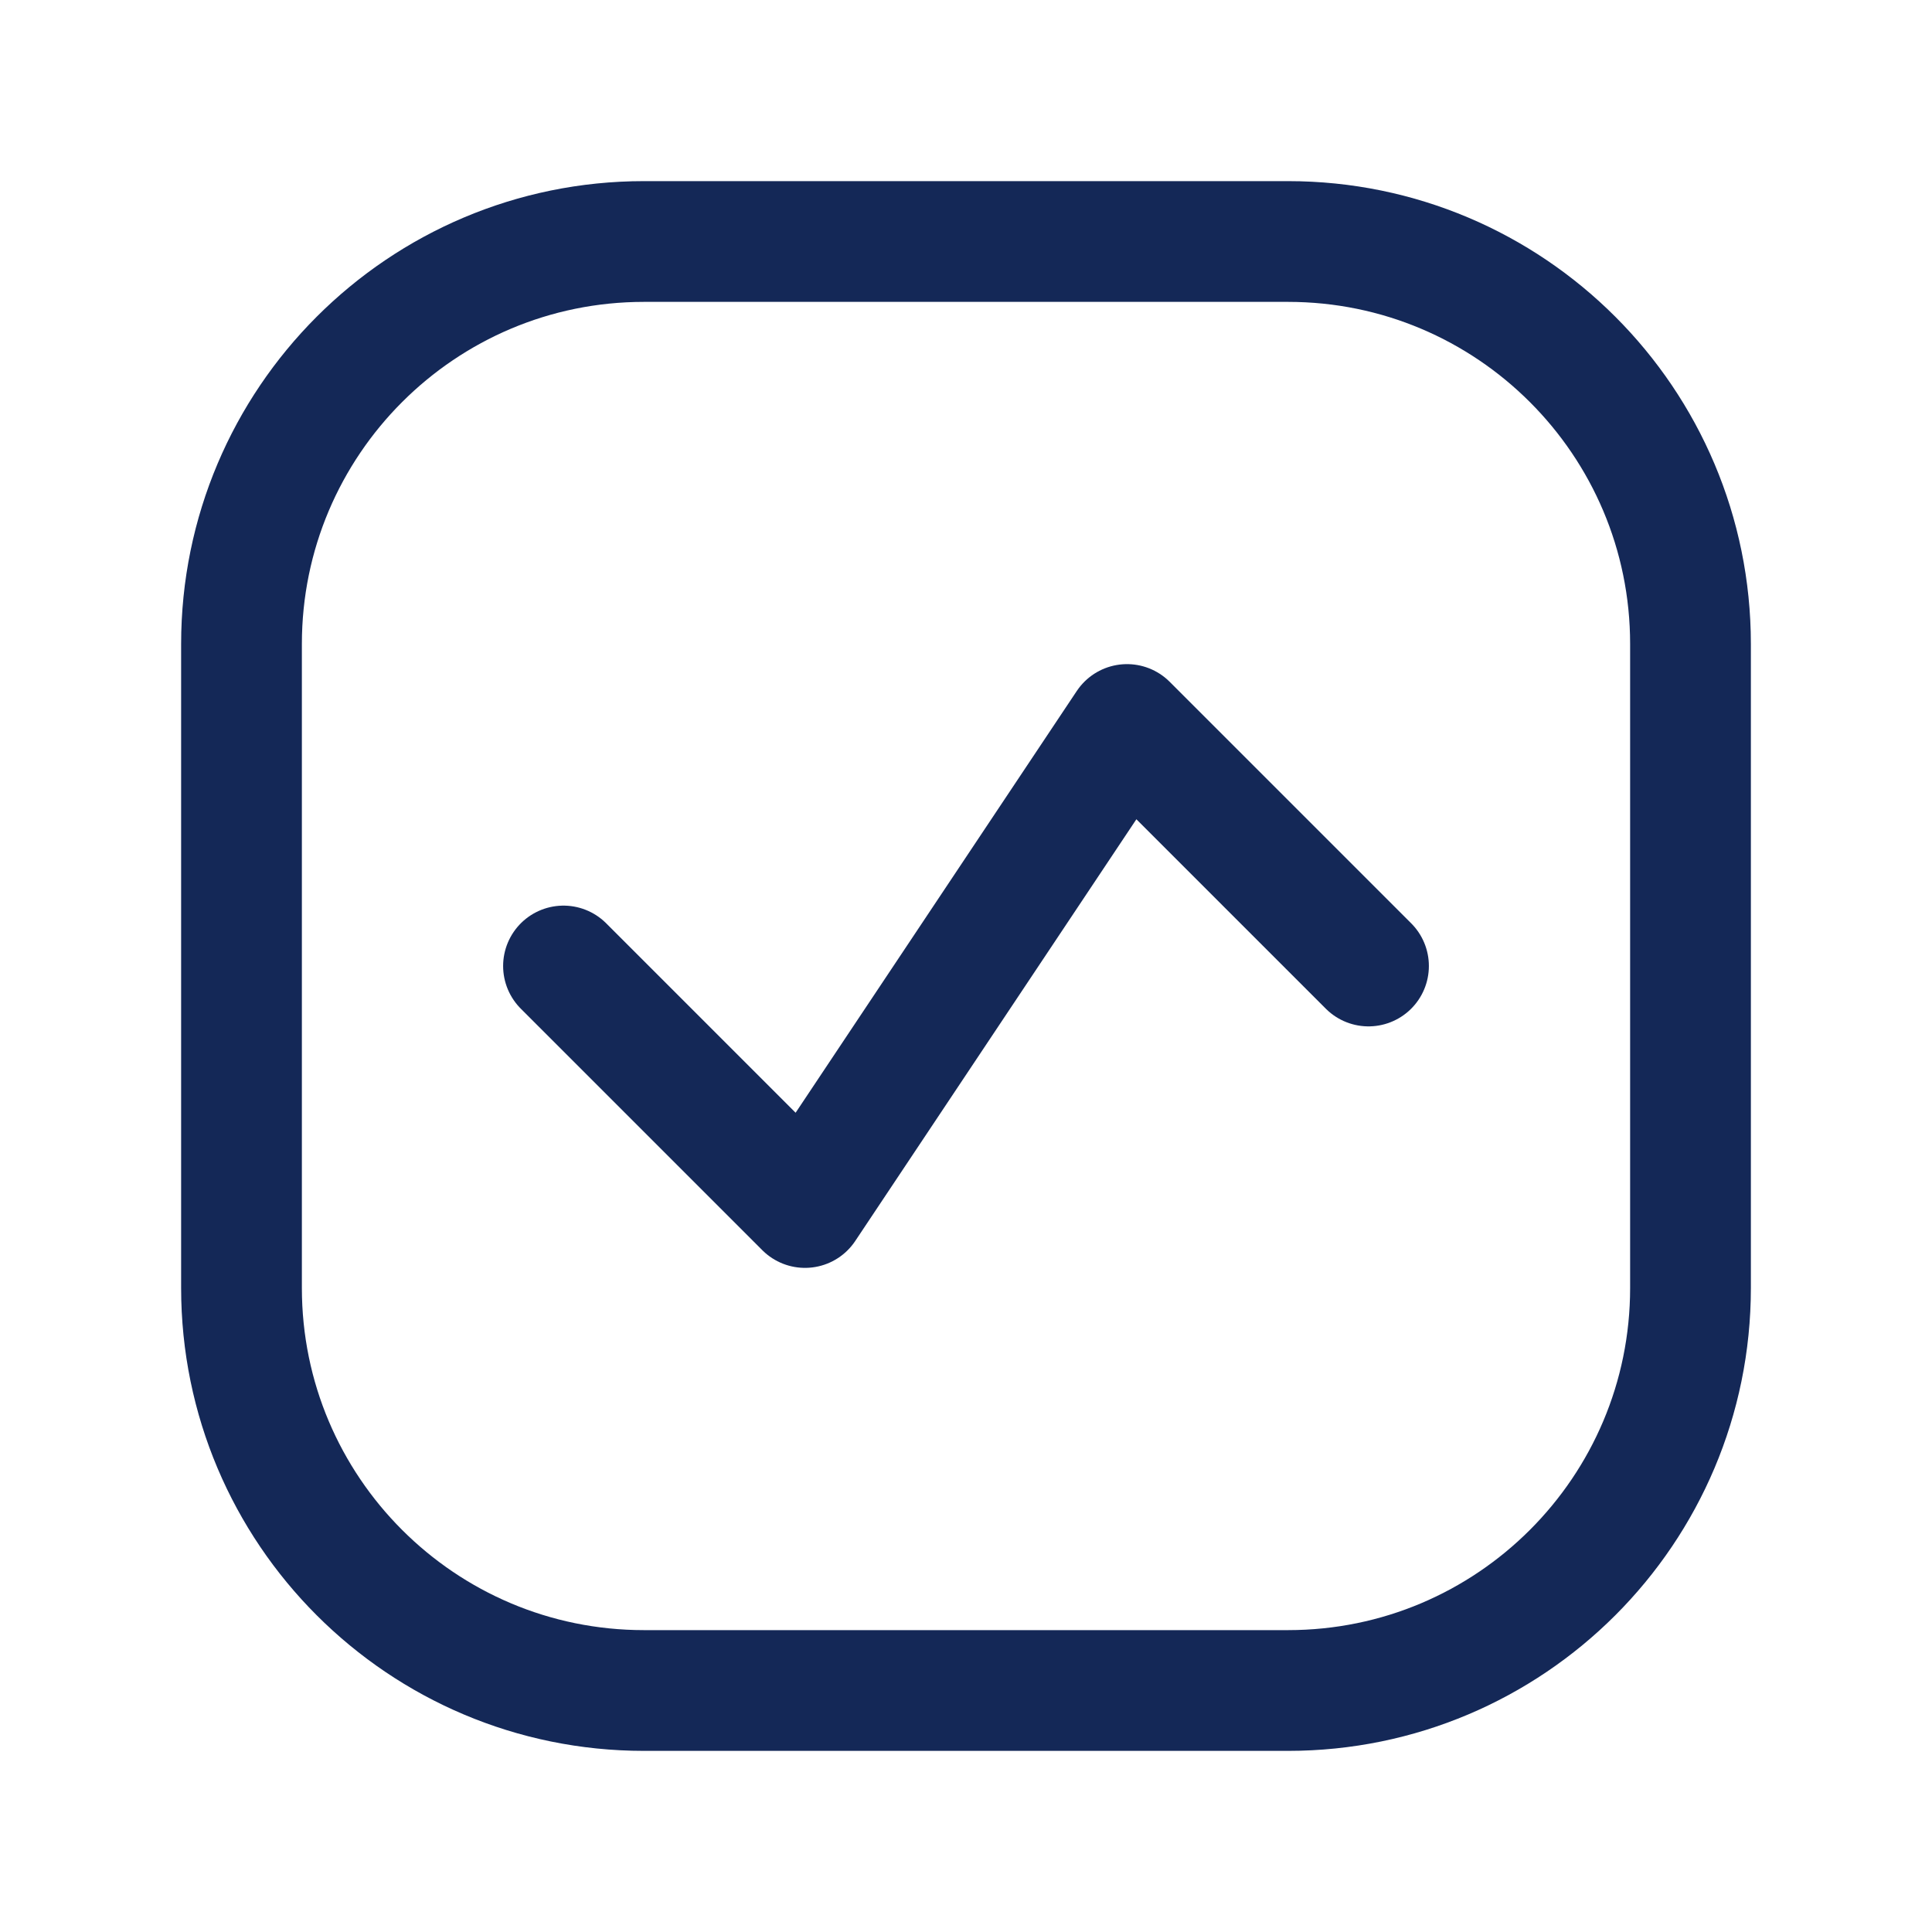 <svg width="24" height="24" viewBox="0 0 24 24" fill="none" xmlns="http://www.w3.org/2000/svg">
<g clip-path="url(#clip0_4433_4697)">
<path d="M16 3H8C5.239 3 3 5.239 3 8V16C3 18.761 5.239 21 8 21H16C18.761 21 21 18.761 21 16V8C21 5.239 18.761 3 16 3Z" stroke="#142857" stroke-width="1.5" stroke-linecap="round" stroke-linejoin="round"/>
<path d="M7 12L10 15L14 9L17 12" stroke="#142857" stroke-width="1.5" stroke-linecap="round" stroke-linejoin="round"/>
</g>
<defs>
<clipPath id="clip0_4433_4697">
<rect width="24" height="24" fill="white"/>
</clipPath>
</defs>
</svg>

